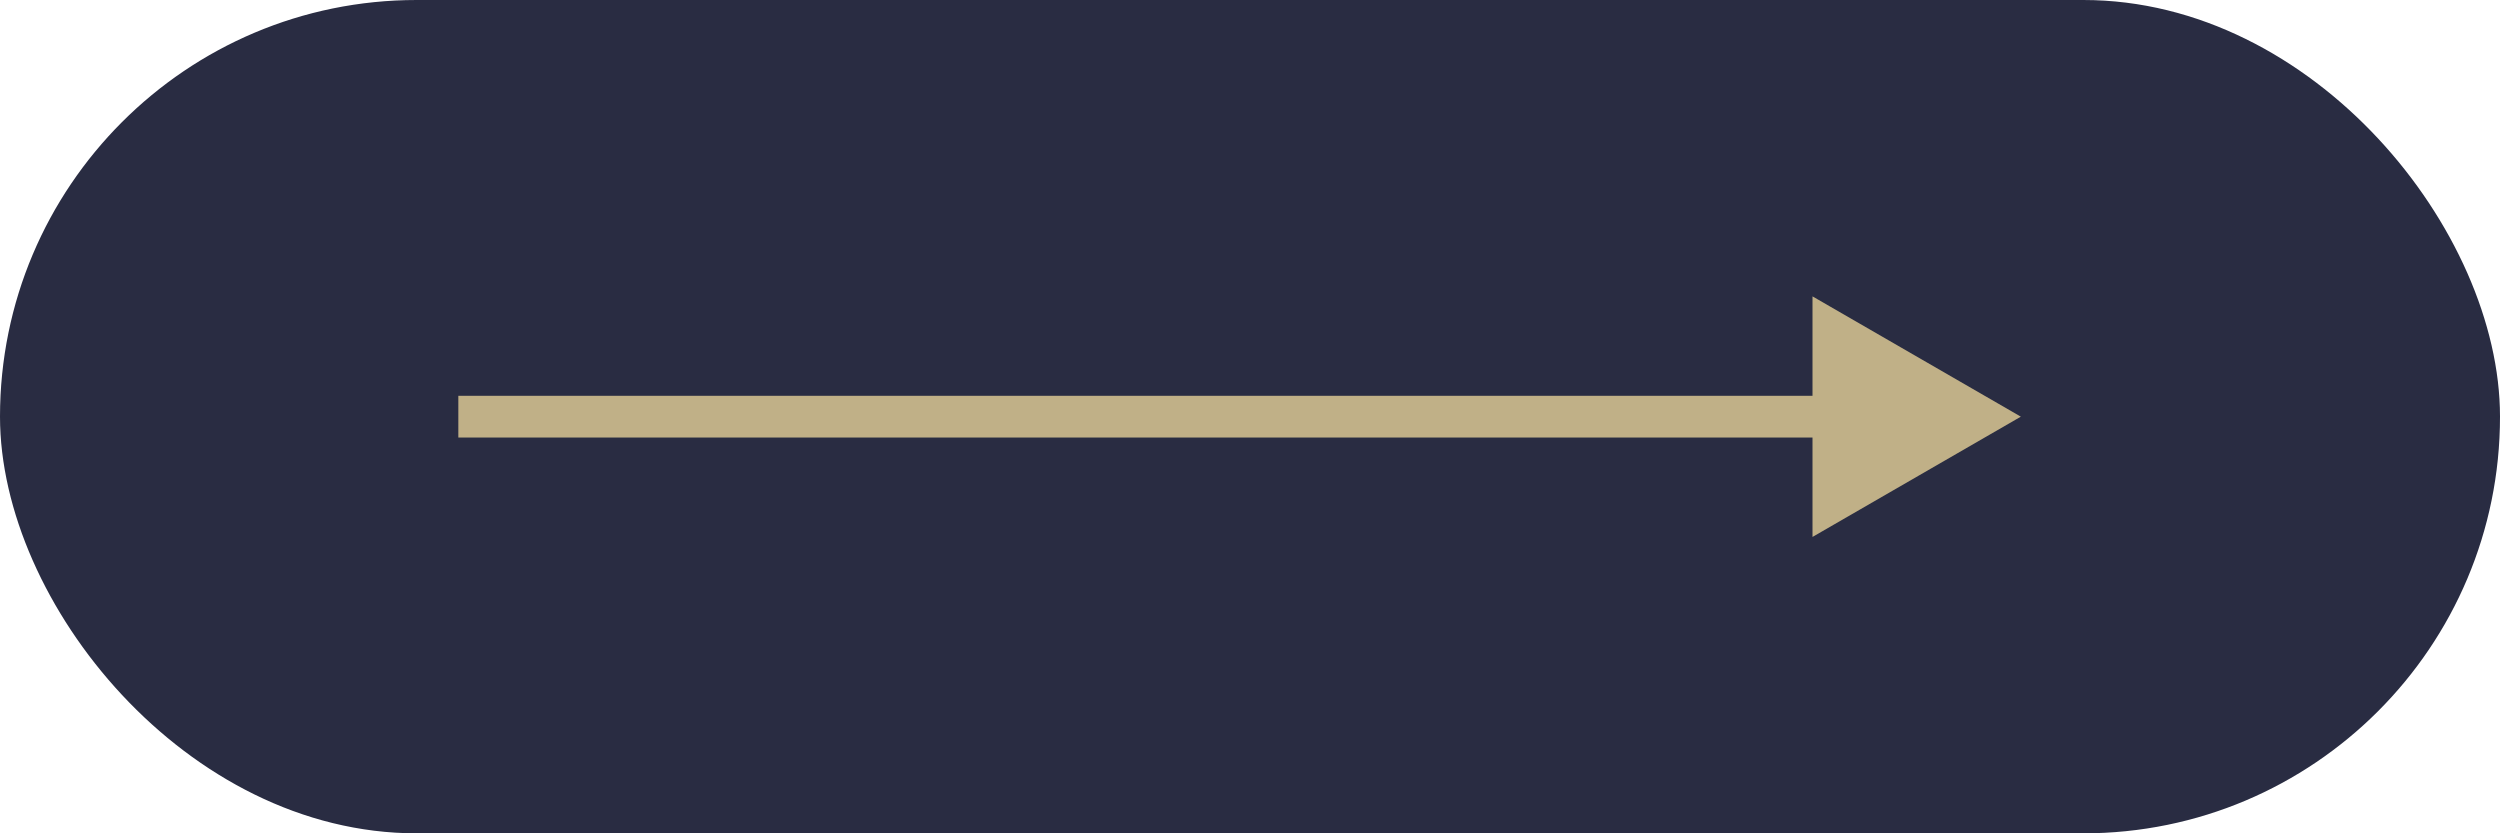 <?xml version="1.0" encoding="UTF-8"?> <svg xmlns="http://www.w3.org/2000/svg" width="120" height="40" viewBox="0 0 120 40" fill="none"><rect width="120" height="40" rx="20" fill="#292C42"></rect><path d="M97 20L87 14.226V25.773L97 20ZM22 21H88V19H22V21Z" fill="#C0B087"></path></svg> 
